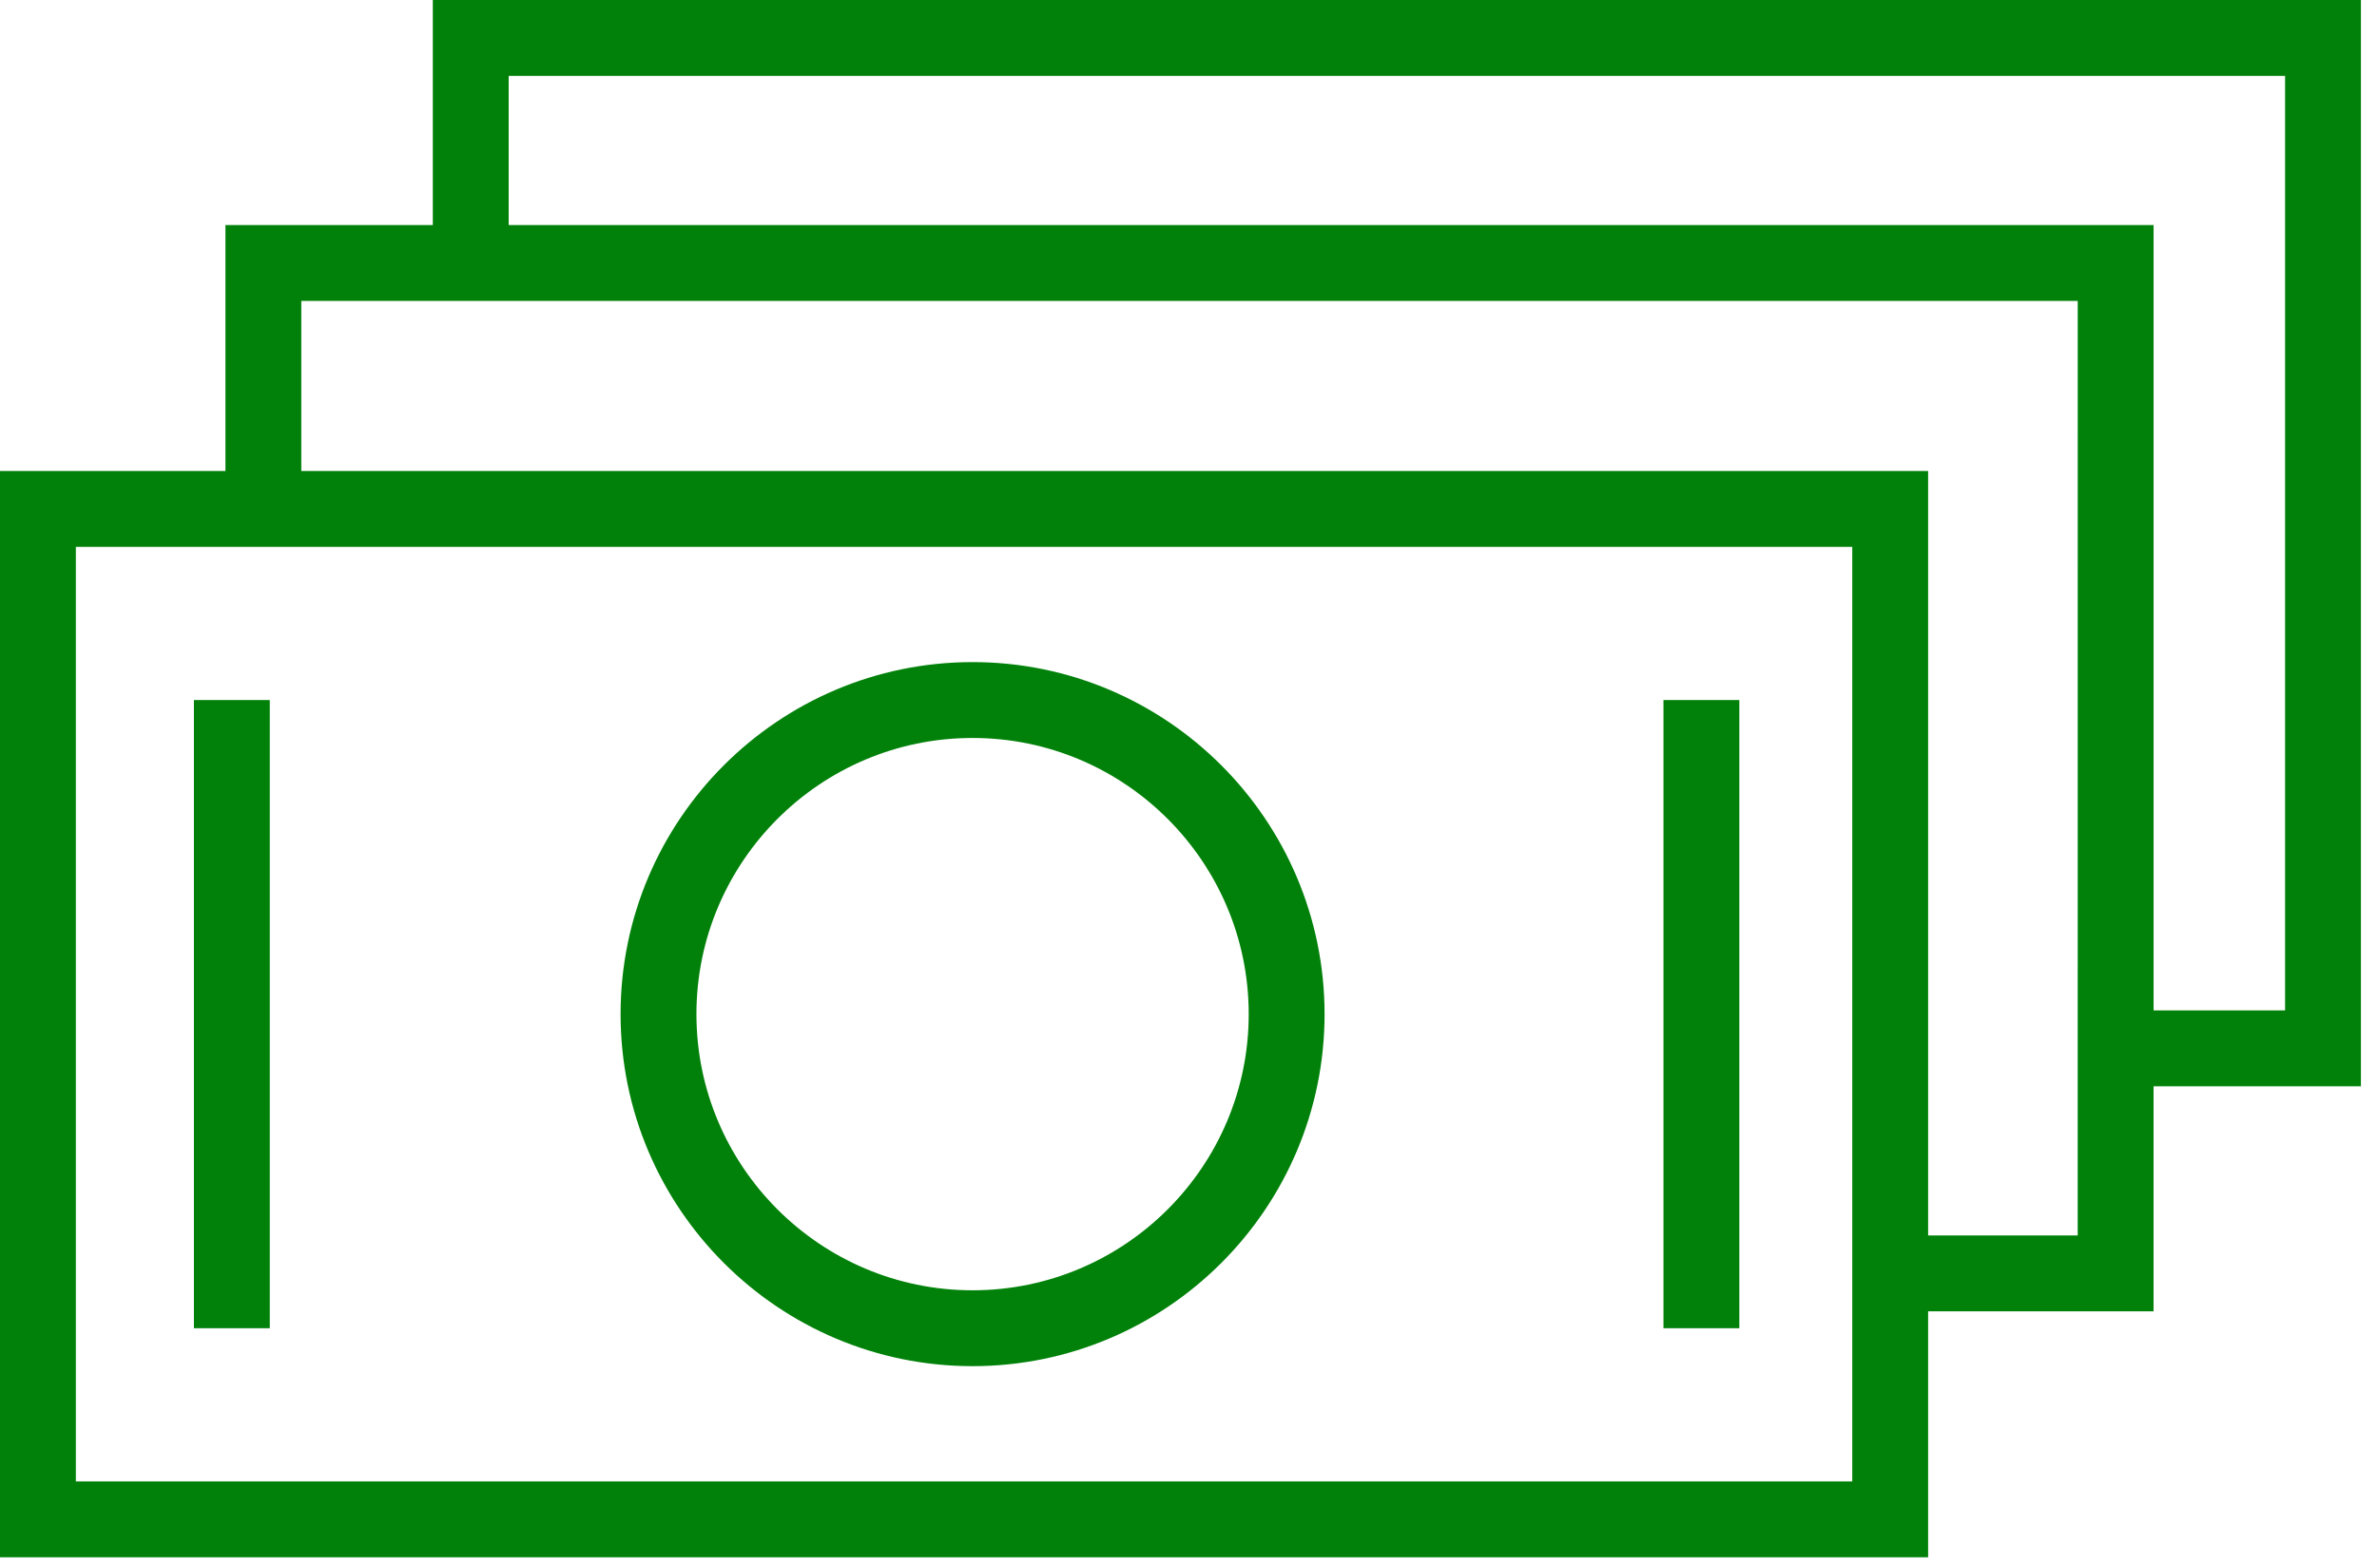 <?xml version="1.0" encoding="UTF-8"?> <svg xmlns="http://www.w3.org/2000/svg" width="94" height="62" viewBox="0 0 94 62" fill="none"> <path d="M38.461 54.021C46.136 54.021 52.381 47.776 52.381 40.101C52.381 32.426 46.136 26.181 38.461 26.181C30.786 26.181 24.541 32.426 24.541 40.101C24.541 47.776 30.786 54.021 38.461 54.021ZM38.461 29.181C44.482 29.181 49.381 34.079 49.381 40.101C49.381 46.123 44.483 51.021 38.461 51.021C32.439 51.021 27.541 46.123 27.541 40.101C27.541 34.079 32.439 29.181 38.461 29.181Z" fill="#018109"></path> <path d="M10.668 27.681H7.668V52.521H10.668V27.681Z" fill="#018109"></path> <path d="M68.783 27.681H65.783V52.521H68.783V27.681Z" fill="#018109"></path> <path d="M93.365 0H17.116V8.898H8.915V18.624H0V61.578H76.249V51.852H85.164V42.954H93.364V0H93.365ZM73.249 58.578H3V21.624H73.249V58.578ZM82.164 48.853H76.249V18.624H11.915V11.898H82.165L82.164 48.853ZM90.365 39.954H85.165V8.898H20.116V3H90.365V39.954Z" fill="#018109"></path> </svg> 